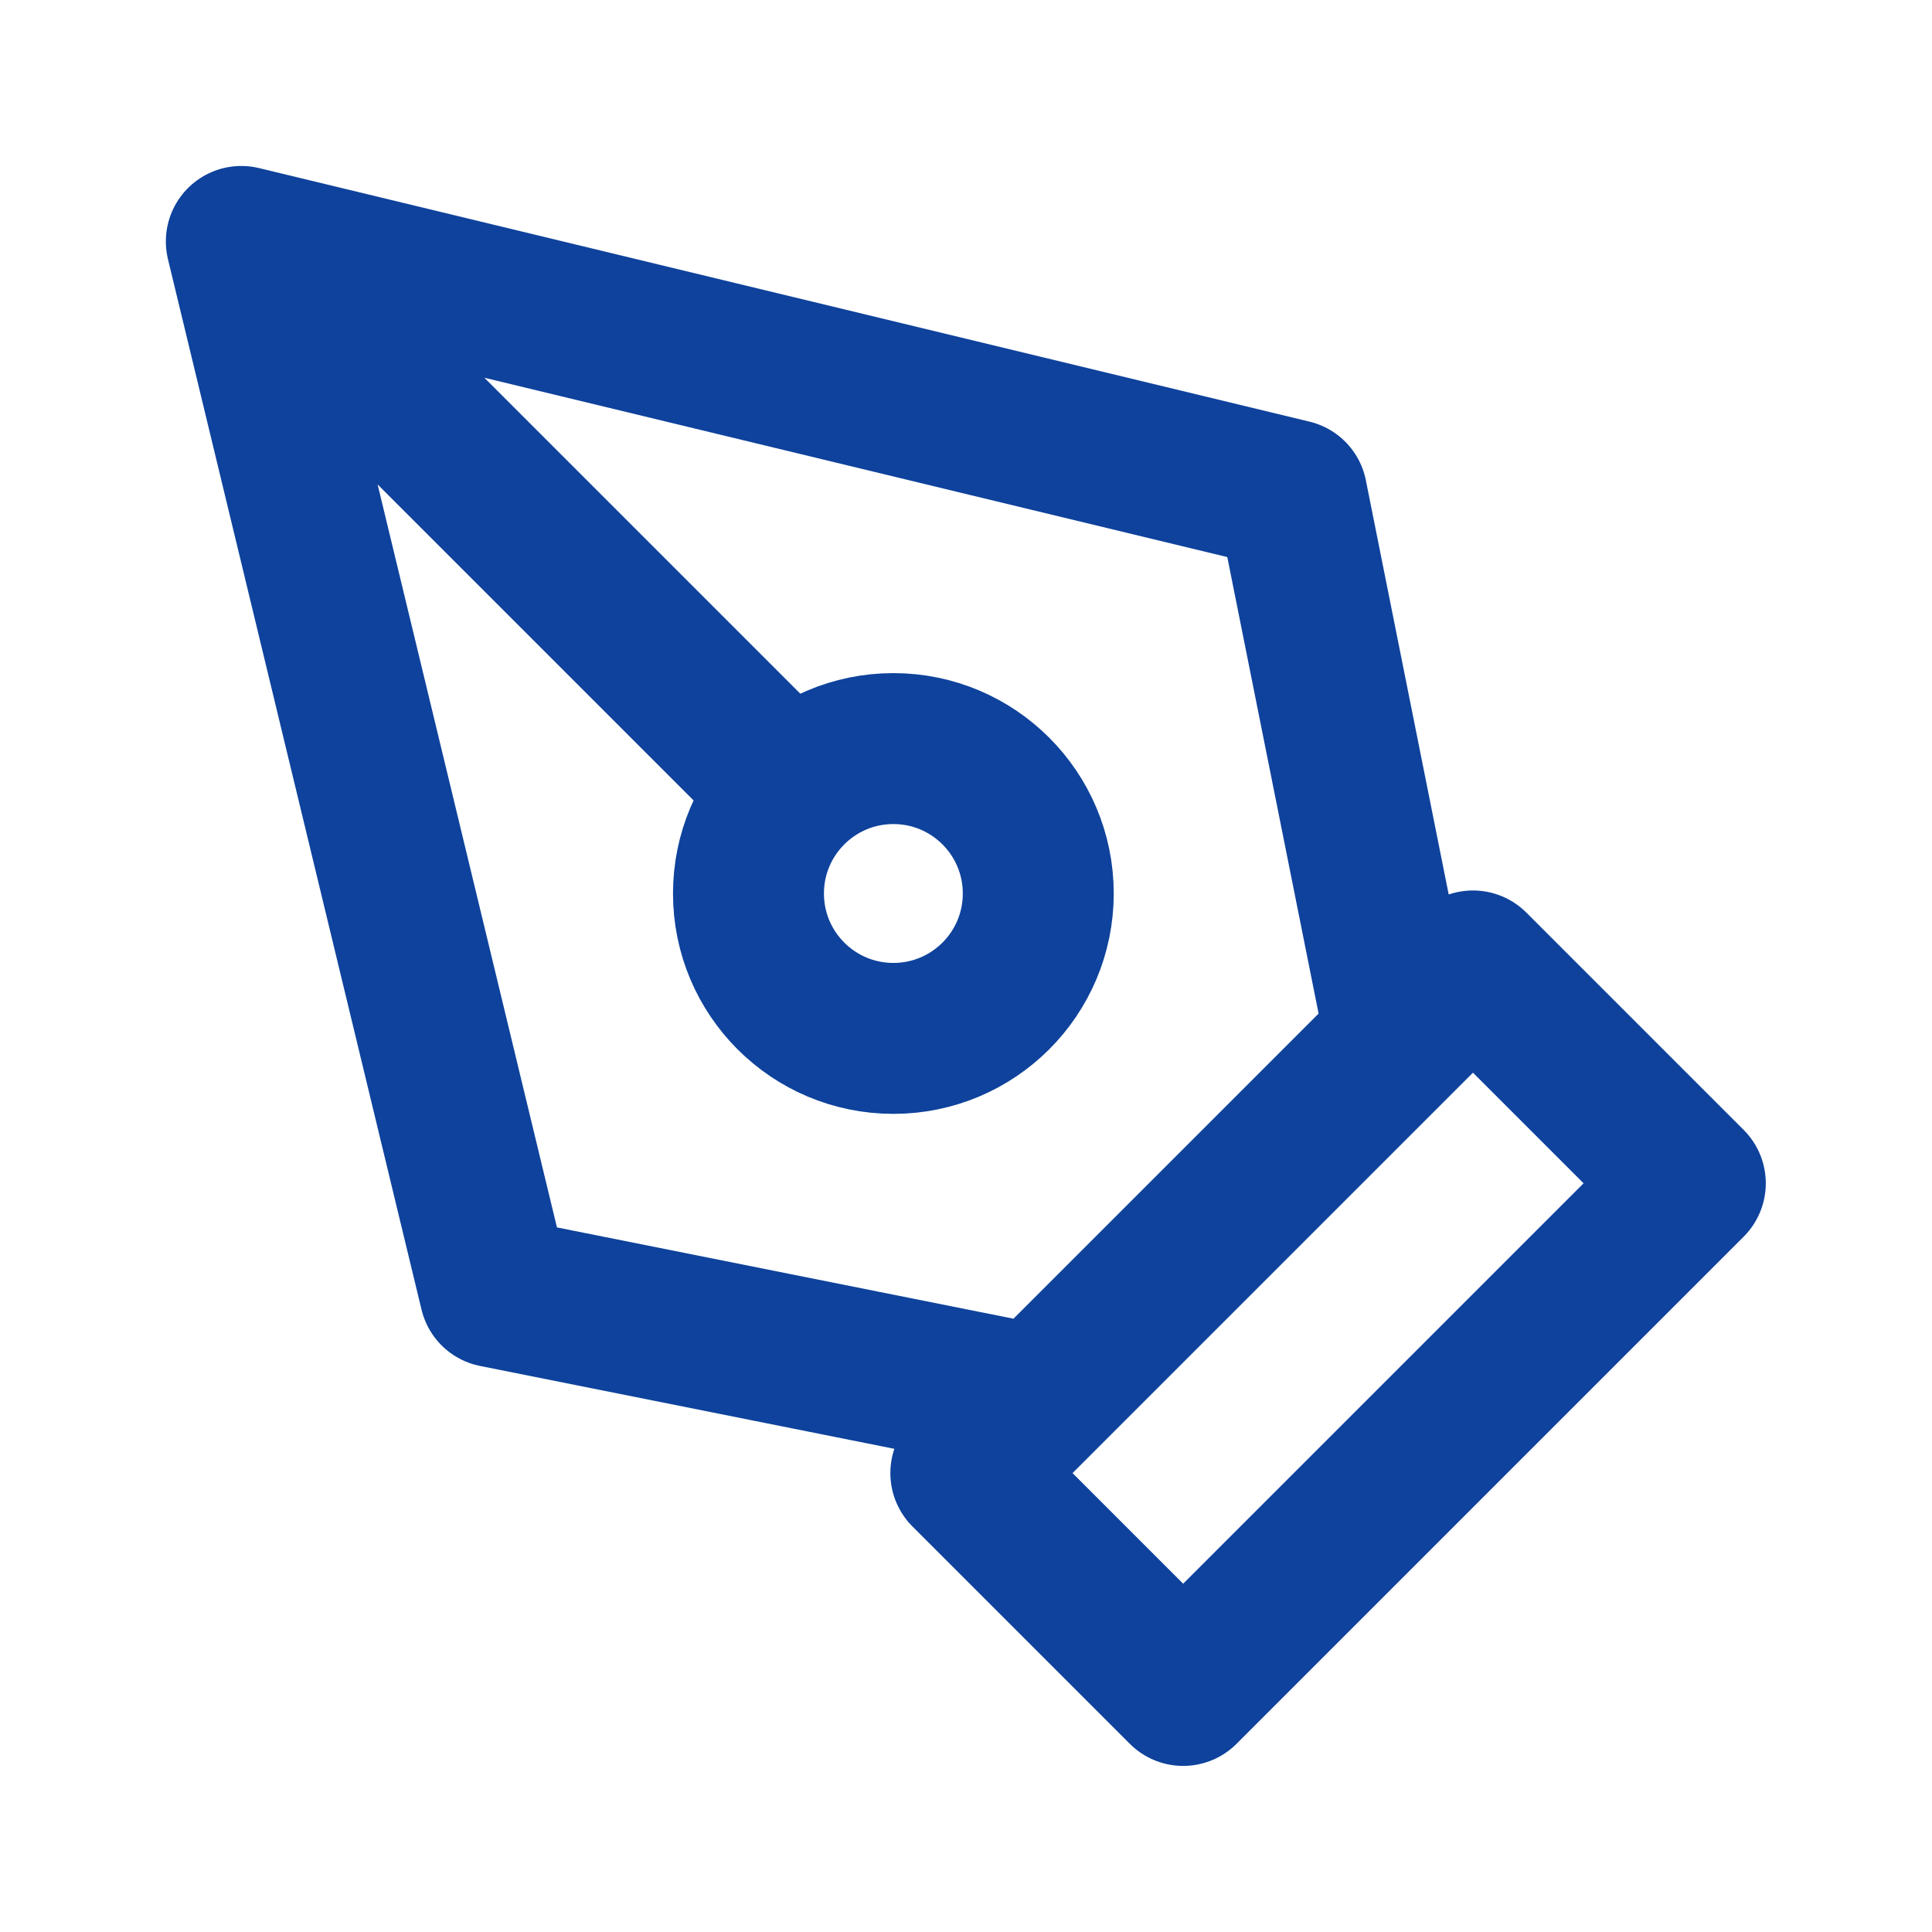 <svg width="32" height="32" viewBox="0 0 32 32" fill="none" xmlns="http://www.w3.org/2000/svg">
<path d="M3.997 3.999L21.397 8.199L23.197 17.199L17.197 23.199L8.197 21.399L3.997 3.999ZM3.997 3.999L13.1 13.102M15.997 24.399L24.397 15.999L27.997 19.599L19.597 27.999L15.997 24.399ZM17.197 14.799C17.197 16.125 16.123 17.199 14.797 17.199C13.472 17.199 12.397 16.125 12.397 14.799C12.397 13.474 13.472 12.399 14.797 12.399C16.123 12.399 17.197 13.474 17.197 14.799Z" stroke="#0E429C" stroke-width="2.5" stroke-linecap="round" stroke-linejoin="round"/>
</svg>
